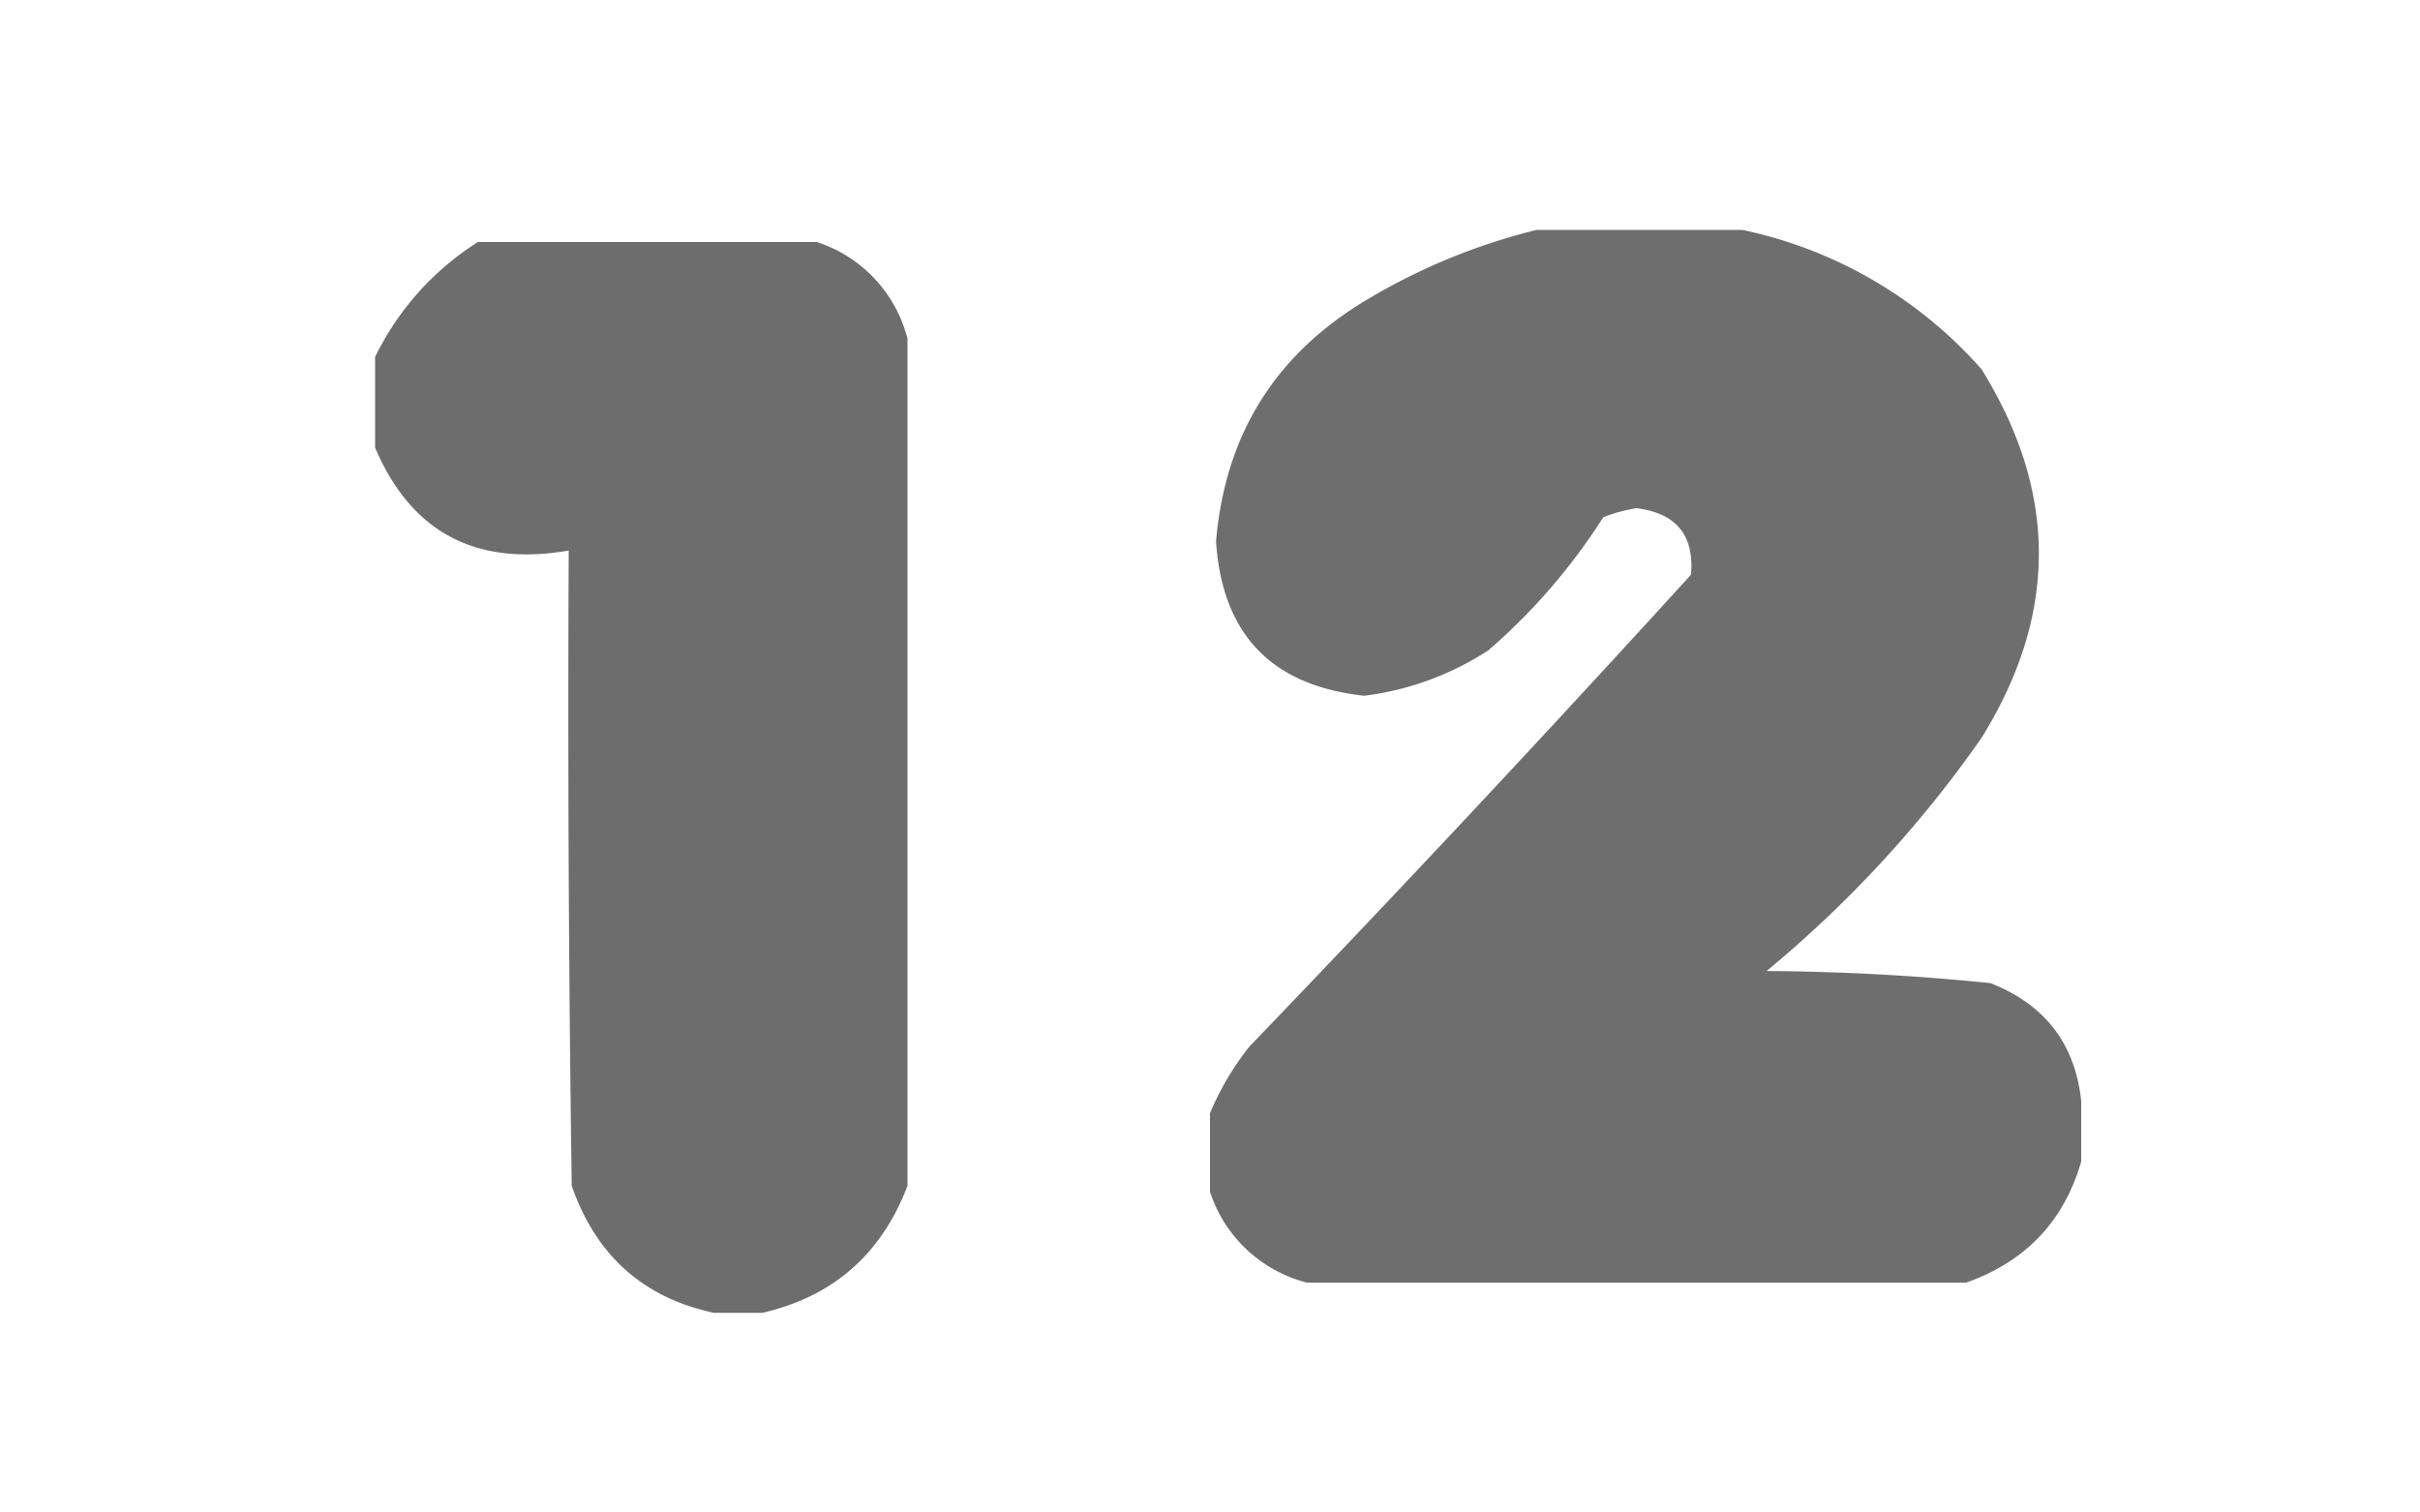 <svg xmlns="http://www.w3.org/2000/svg" xmlns:xlink="http://www.w3.org/1999/xlink" width="400" height="250" viewBox="0 0 400 250">
  <defs>
    <clipPath id="clip-n12">
      <rect width="400" height="250"/>
    </clipPath>
  </defs>
  <g id="n12" clip-path="url(#clip-n12)">
    <rect width="400" height="250" fill="transparent"/>
    <g id="Grupo_175" data-name="Grupo 175" transform="translate(-15 -5)">
      <g id="n1" transform="translate(77.5 45.5)">
        <path id="Trazado_174" data-name="Trazado 174" d="M16.5-.5h56a22.669,22.669,0,0,1,15,16v140q-6.463,16.971-24,21h-8q-17.507-3.742-23.5-21-.75-52.5-.5-105-23.037,3.99-32-17v-15A46.679,46.679,0,0,1,16.5-.5Z" fill="#6d6d6d" fill-rule="evenodd" opacity="0.993"/>
      </g>
      <g id="n2" transform="translate(215.5 43.5)">
        <path id="Trazado_175" data-name="Trazado 175" d="M53.5-.5h34a72.618,72.618,0,0,1,39.5,23q19,30.492,0,61A194.224,194.224,0,0,1,91.5,122q18.585.123,37,2,13.5,5.3,15,19.5v10q-4.3,14.807-19,20H15.5a22.8,22.8,0,0,1-16-15v-13a46.56,46.56,0,0,1,6.5-11q37.092-38.587,73-78,.851-9.77-9-11A25.72,25.72,0,0,0,64.5,47a99.989,99.989,0,0,1-19,22A48.67,48.67,0,0,1,25,76.5Q2.027,74.027.5,51q2.237-26.485,25-40A101.783,101.783,0,0,1,53.5-.5Z" fill="#6d6d6d" fill-rule="evenodd" opacity="0.985"/>
      </g>
    </g>
  </g>
</svg>
